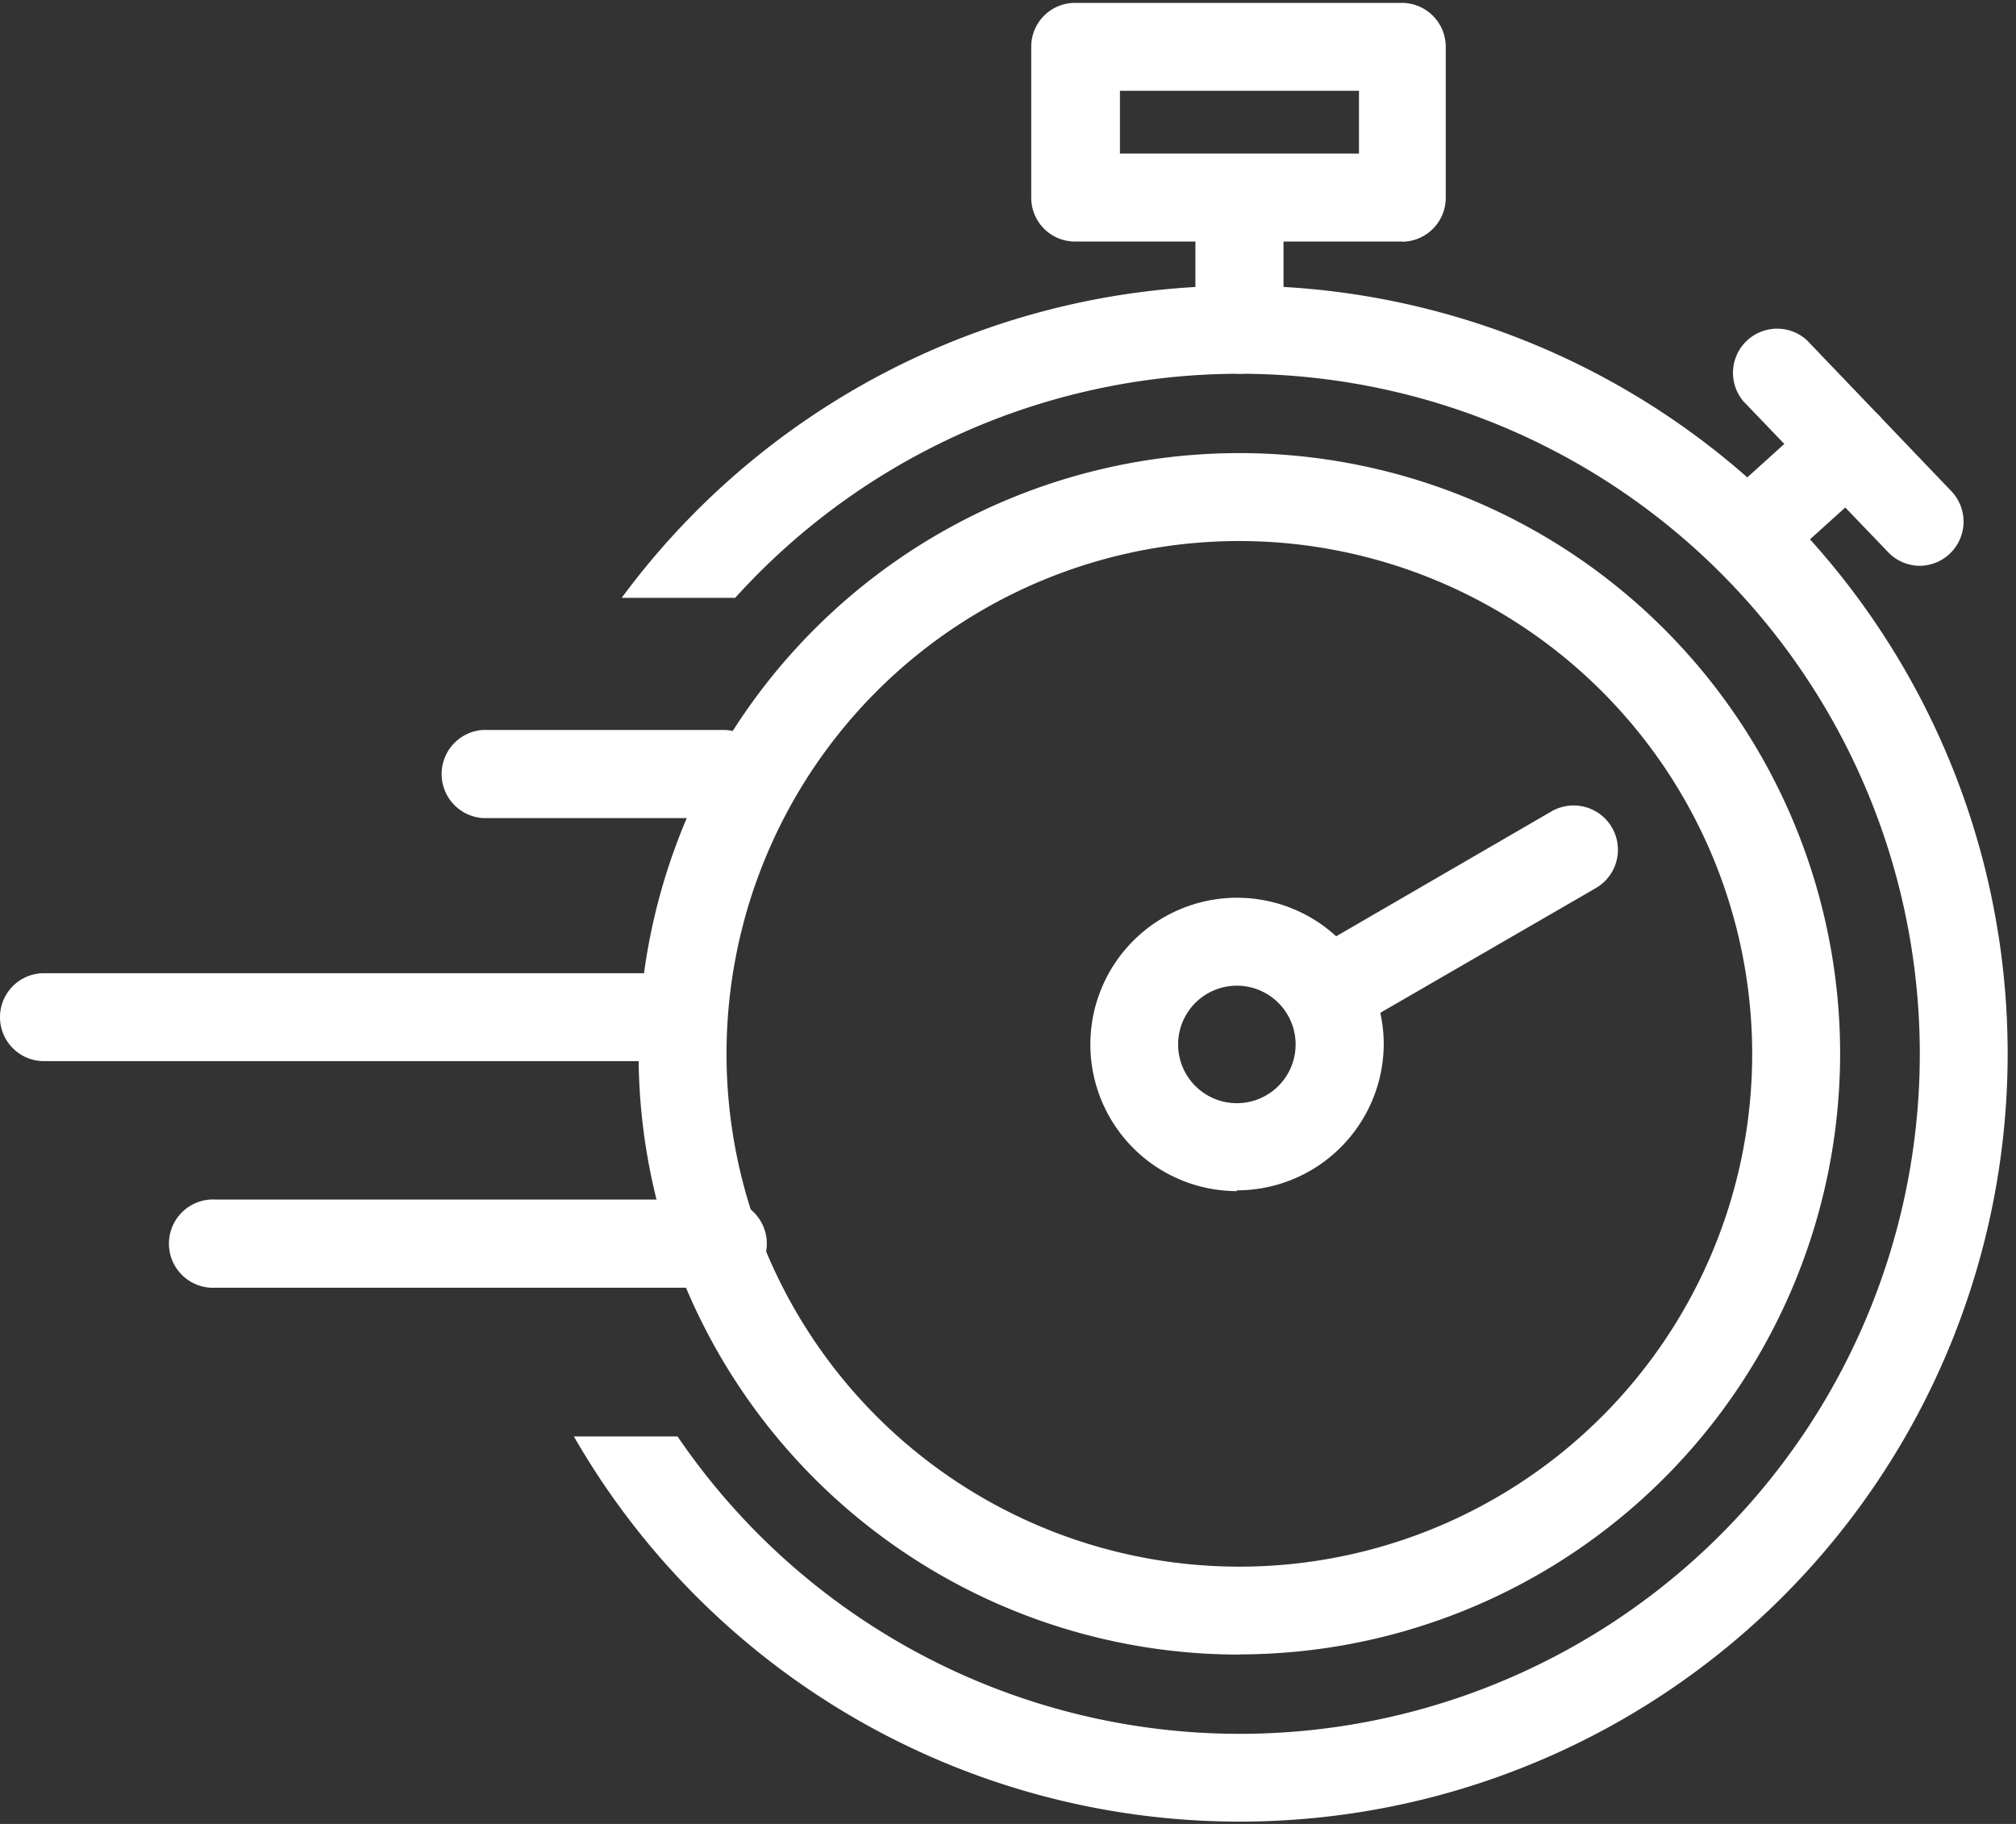 <svg id="Calque_1" data-name="Calque 1" xmlns="http://www.w3.org/2000/svg" viewBox="0 0 105 95"><rect x="0" y="0" width="105" height="95" fill="#333333" stroke="none"/><defs><style>.cls-1{fill:#fff;}</style></defs><title>PSI-PICTOS-NOUVEAU SITE</title><path class="cls-1" d="M64.56,28.18a26.71,26.71,0,1,0,26.7,26.71,26.73,26.73,0,0,0-26.7-26.71m0,58A31.29,31.29,0,1,1,95.84,54.89,31.32,31.32,0,0,1,64.56,86.17"/><path class="cls-1" d="M100,29.47a2.29,2.29,0,0,1-1.66-.71L90.8,20.9a2.3,2.3,0,0,1,3.31-3.18l7.53,7.87A2.3,2.3,0,0,1,100,29.47"/><path class="cls-1" d="M91.15,30.12a2.29,2.29,0,0,1-1.53-4l5.06-4.58a2.29,2.29,0,0,1,3.08,3.4l-5.07,4.58a2.28,2.28,0,0,1-1.54.6"/><path class="cls-1" d="M58.33,8H70.78V4.73H58.33Zm14.74,4.58H56a2.28,2.28,0,0,1-2.29-2.29V2.44A2.28,2.28,0,0,1,56,.15h17a2.29,2.29,0,0,1,2.3,2.29V10.3a2.29,2.29,0,0,1-2.3,2.29"/><path class="cls-1" d="M64.56,19.46a2.29,2.29,0,0,1-2.3-2.29V10.3a2.3,2.3,0,0,1,4.59,0v6.87a2.29,2.29,0,0,1-2.29,2.29"/><path class="cls-1" d="M64.56,14.88A40,40,0,0,0,32.38,31.14h5.91a35.42,35.42,0,1,1-3,43.68h-5.4A40,40,0,1,0,64.56,14.88"/><path class="cls-1" d="M37.79,67.07H11.25a2.3,2.3,0,1,1,0-4.59H37.79a2.3,2.3,0,0,1,0,4.59"/><path class="cls-1" d="M35.56,55.27H2.29a2.29,2.29,0,0,1,0-4.58H35.56a2.29,2.29,0,1,1,0,4.58"/><path class="cls-1" d="M37.79,42.61H25.15a2.3,2.3,0,0,1,0-4.59H37.79a2.3,2.3,0,0,1,0,4.59"/><path class="cls-1" d="M64.42,51.34a3.06,3.06,0,1,0,3.06,3.06,3.06,3.06,0,0,0-3.06-3.06m0,10.7a7.64,7.64,0,1,1,7.65-7.64A7.65,7.65,0,0,1,64.42,62"/><path class="cls-1" d="M69.2,54A2.29,2.29,0,0,1,68,49.69l12.81-7.43a2.29,2.29,0,1,1,2.3,4L70.34,53.65A2.28,2.28,0,0,1,69.2,54"/></svg>